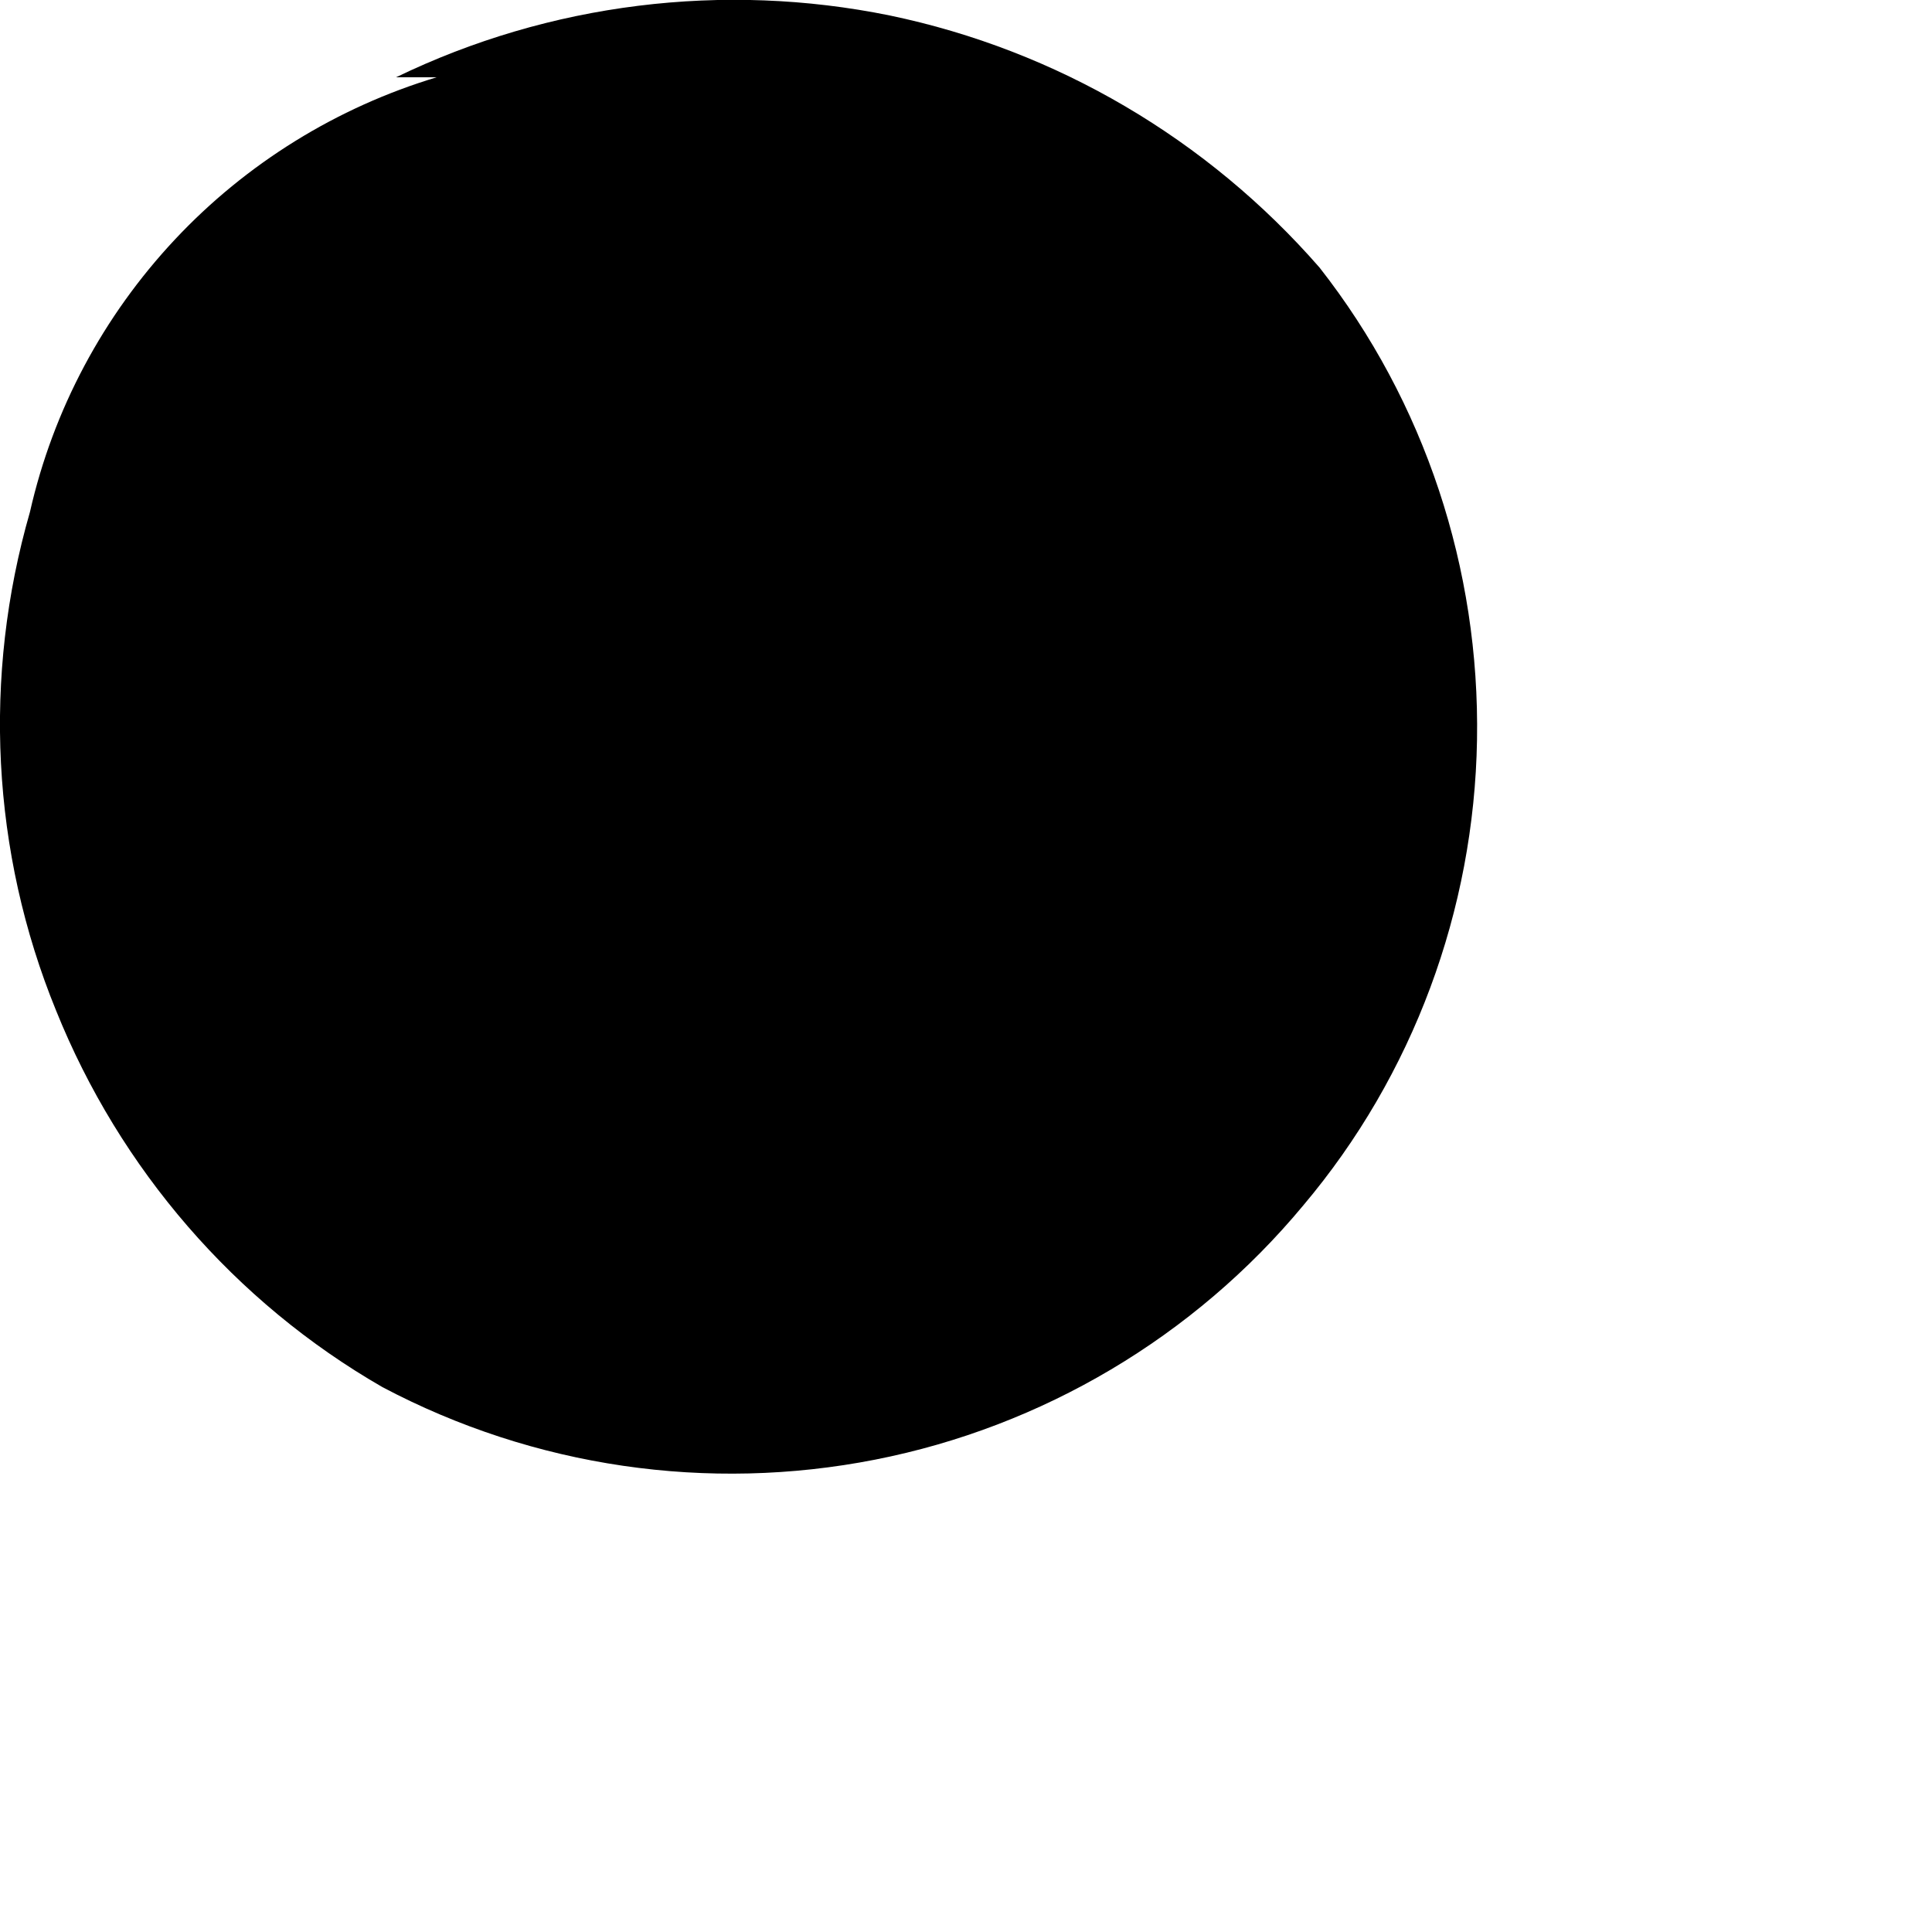 <?xml version="1.0" encoding="utf-8"?>
<svg xmlns="http://www.w3.org/2000/svg" fill="none" height="100%" overflow="visible" preserveAspectRatio="none" style="display: block;" viewBox="0 0 2 2" width="100%">
<path d="M1.366 0.277C1.25 0.144 1.094 0.052 0.921 0.016C0.749 -0.019 0.569 0.003 0.41 0.08H0.452C0.349 0.111 0.255 0.169 0.181 0.248C0.107 0.327 0.055 0.424 0.031 0.53C-0.018 0.7 -0.009 0.882 0.058 1.046C0.124 1.21 0.243 1.348 0.396 1.436C0.553 1.519 0.733 1.545 0.906 1.511C1.079 1.477 1.236 1.384 1.349 1.248C1.463 1.113 1.526 0.942 1.529 0.766C1.532 0.589 1.475 0.416 1.366 0.277Z" fill="black" id="Vector"/>
</svg>